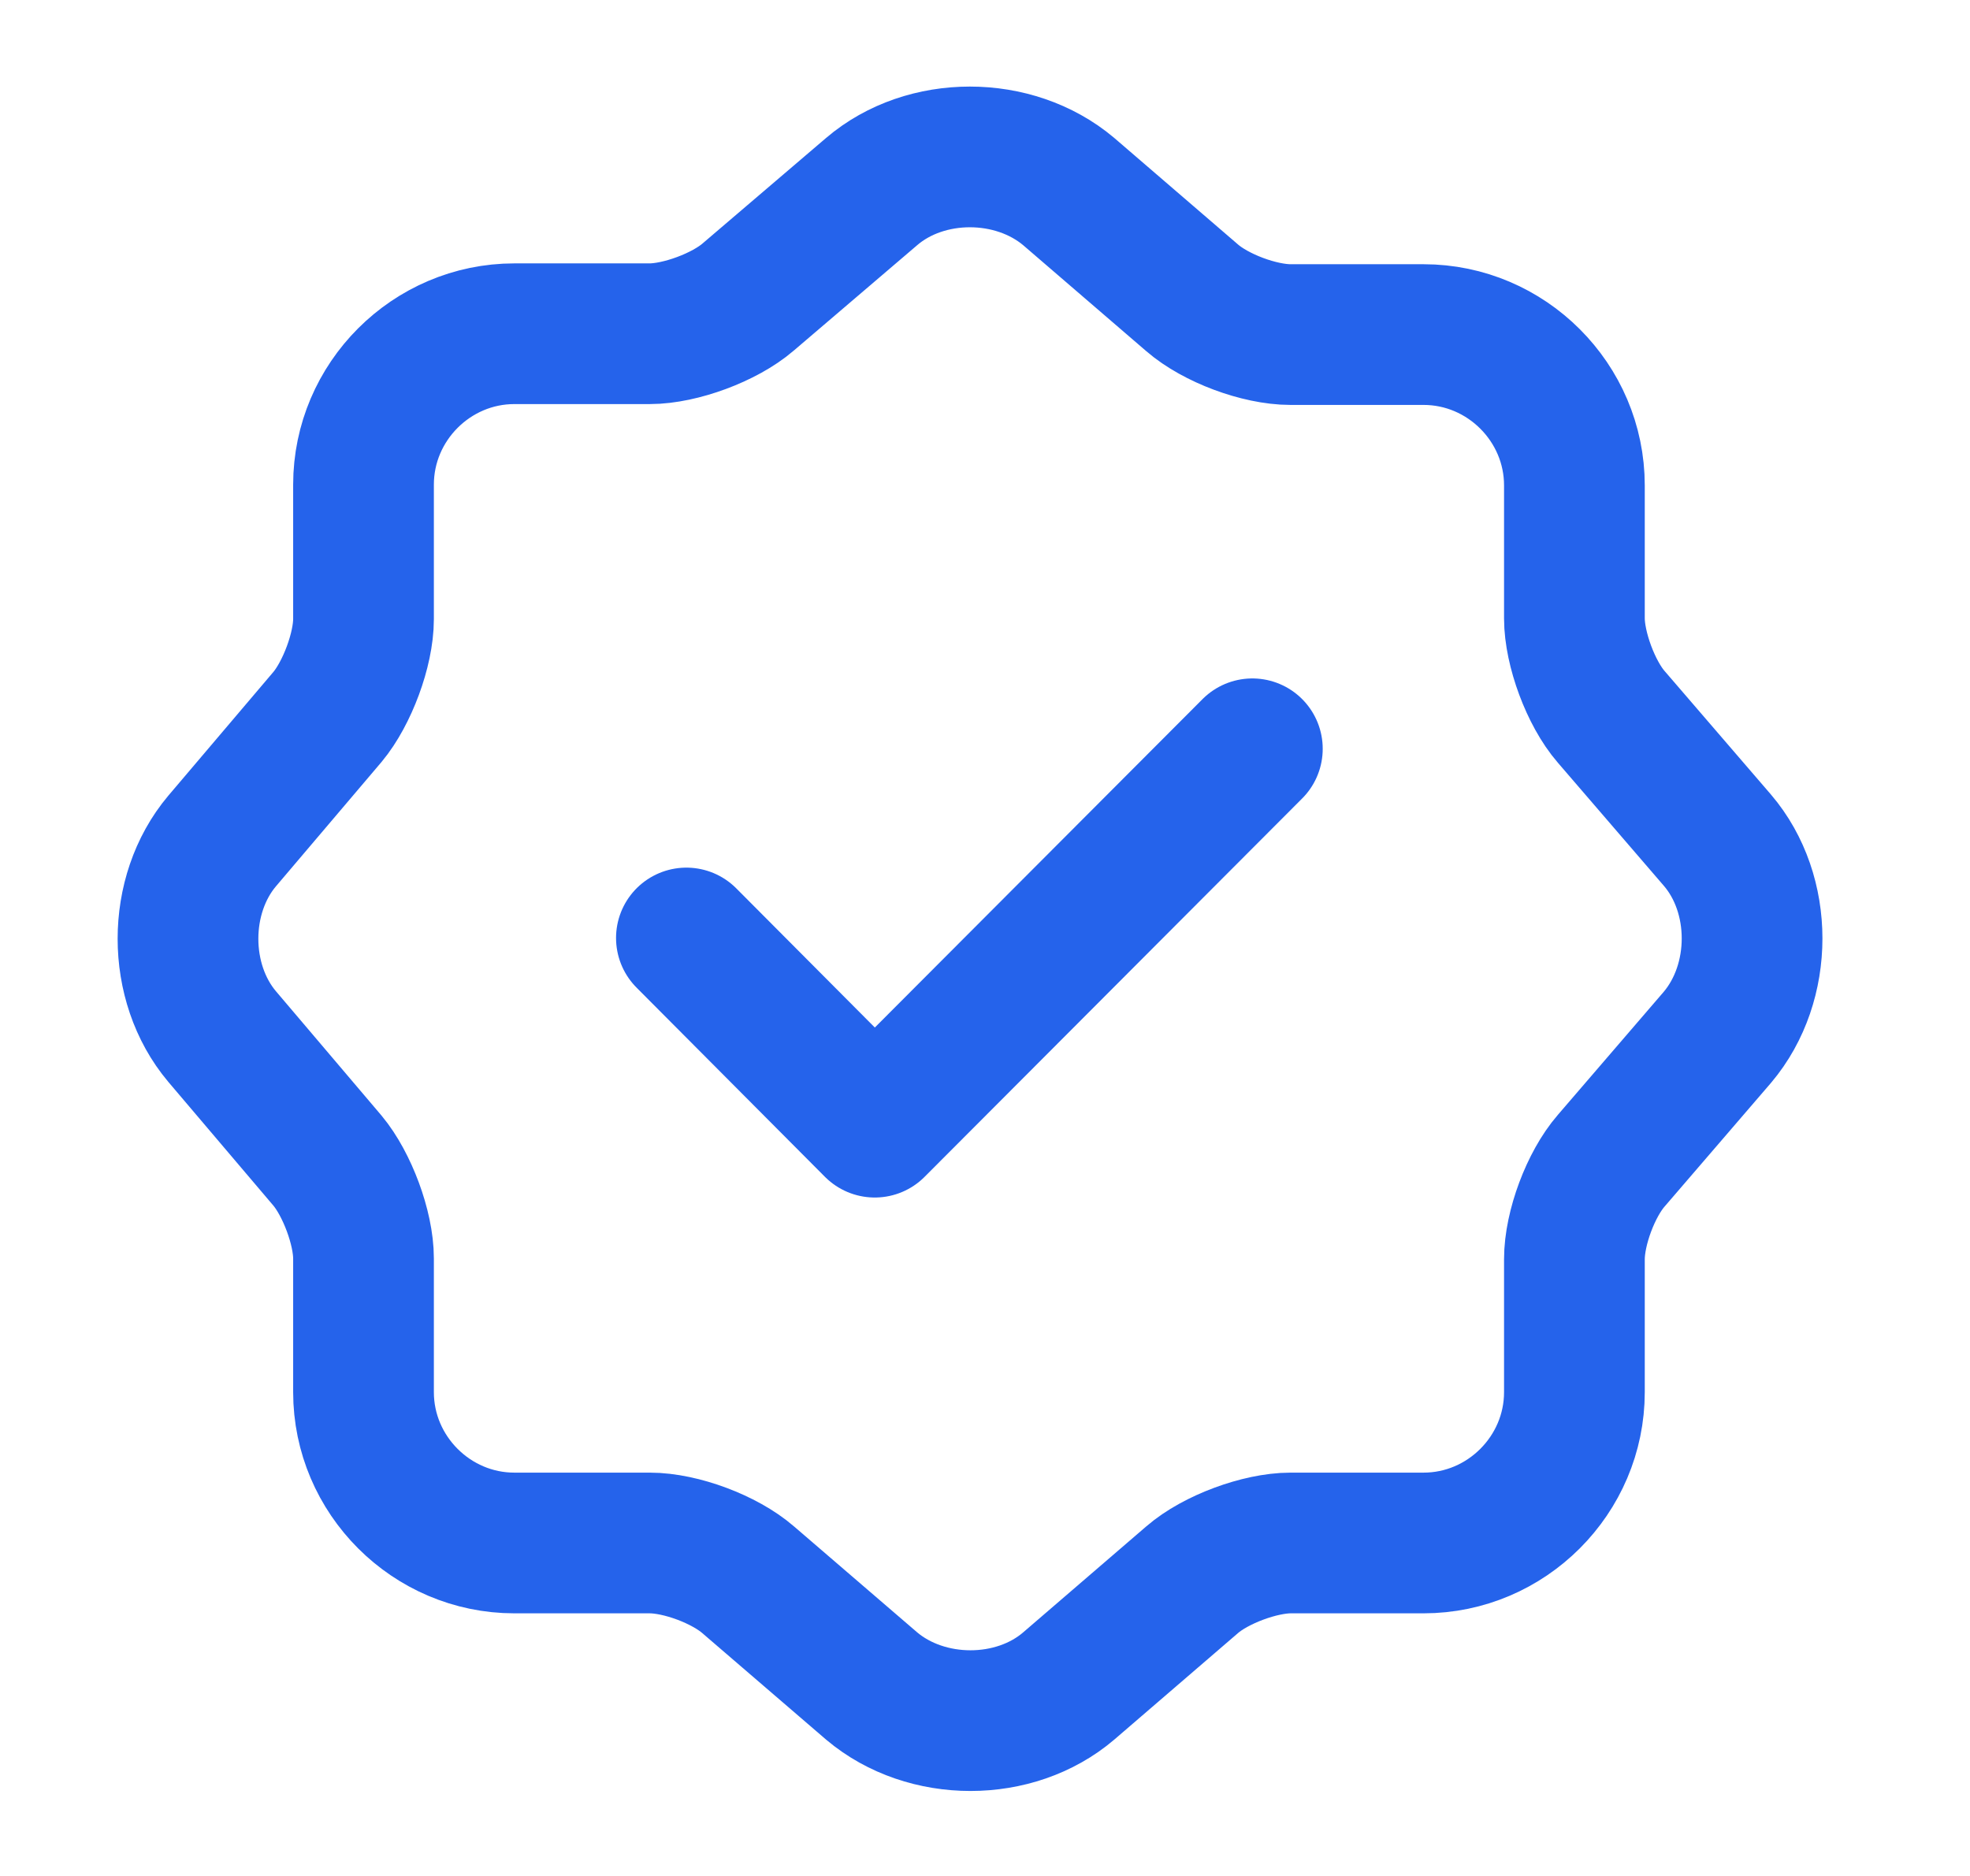 <svg width="21" height="20" viewBox="0 0 21 20" fill="none" xmlns="http://www.w3.org/2000/svg">
<path d="M9.292 2.042C9.867 1.55 10.808 1.55 11.392 2.042L12.708 3.175C12.958 3.392 13.425 3.567 13.758 3.567H15.175C16.058 3.567 16.783 4.292 16.783 5.175V6.592C16.783 6.917 16.958 7.392 17.175 7.642L18.308 8.958C18.8 9.533 18.8 10.475 18.308 11.058L17.175 12.375C16.958 12.625 16.783 13.092 16.783 13.425V14.842C16.783 15.725 16.058 16.45 15.175 16.45H13.758C13.433 16.45 12.958 16.625 12.708 16.842L11.392 17.975C10.817 18.467 9.875 18.467 9.292 17.975L7.975 16.842C7.725 16.625 7.258 16.45 6.925 16.45H5.483C4.6 16.45 3.875 15.725 3.875 14.842V13.417C3.875 13.092 3.7 12.625 3.492 12.375L2.367 11.05C1.883 10.475 1.883 9.542 2.367 8.967L3.492 7.642C3.7 7.392 3.875 6.925 3.875 6.6V5.167C3.875 4.283 4.6 3.558 5.483 3.558H6.925C7.25 3.558 7.725 3.383 7.975 3.167L9.292 2.042Z" stroke="#2563EB" stroke-width="1.5" stroke-linecap="round" stroke-linejoin="round"/>
<path d="M7.317 10L9.325 12.017L13.35 7.983" stroke="#2563EB" stroke-width="1.5" stroke-linecap="round" stroke-linejoin="round"/>
</svg>
